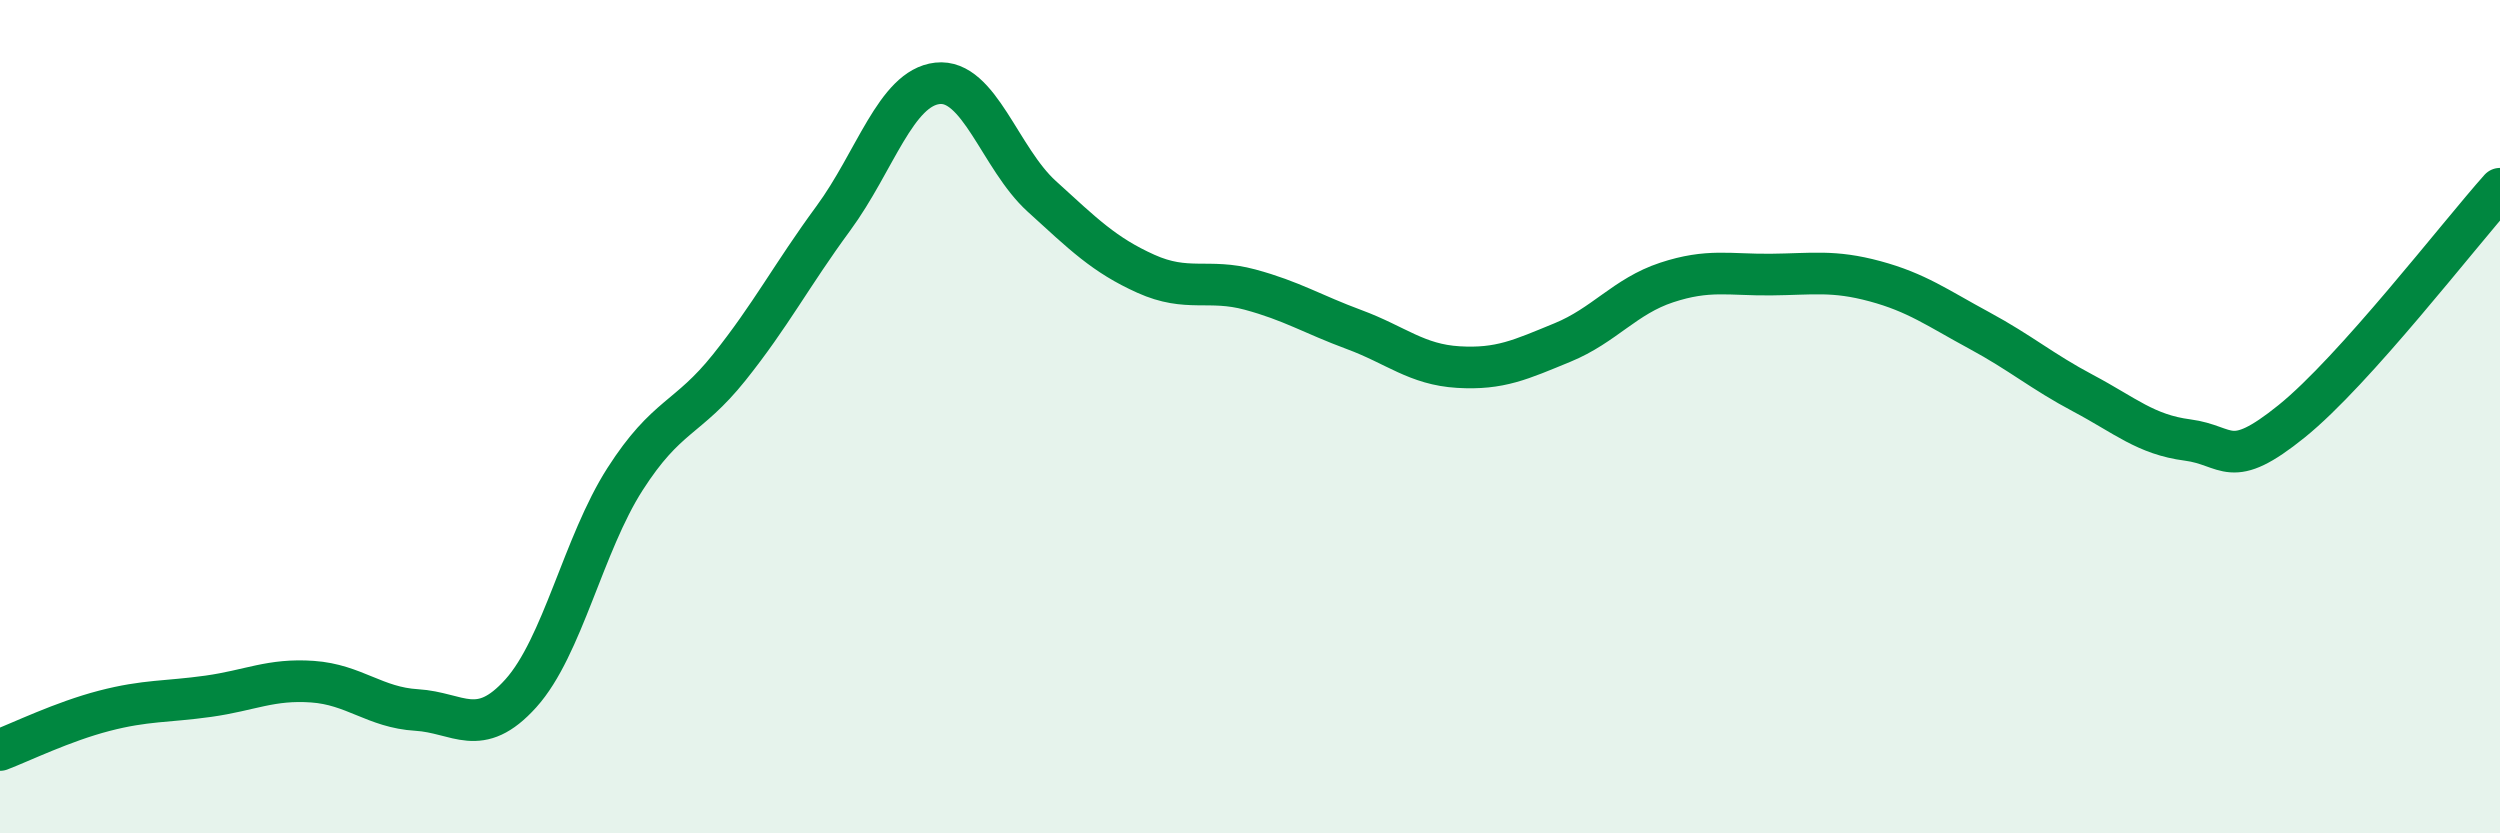 
    <svg width="60" height="20" viewBox="0 0 60 20" xmlns="http://www.w3.org/2000/svg">
      <path
        d="M 0,18 C 0.5,17.81 1.5,17.32 2.5,17.06 C 3.5,16.8 4,16.85 5,16.71 C 6,16.57 6.5,16.29 7.5,16.36 C 8.5,16.43 9,16.98 10,17.04 C 11,17.1 11.5,17.75 12.5,16.64 C 13.5,15.53 14,13.06 15,11.5 C 16,9.94 16.5,10.07 17.5,8.82 C 18.5,7.57 19,6.6 20,5.24 C 21,3.88 21.5,2.11 22.5,2 C 23.5,1.89 24,3.8 25,4.71 C 26,5.62 26.5,6.12 27.5,6.57 C 28.5,7.02 29,6.68 30,6.95 C 31,7.22 31.5,7.54 32.5,7.91 C 33.5,8.28 34,8.75 35,8.81 C 36,8.87 36.5,8.63 37.5,8.22 C 38.5,7.81 39,7.11 40,6.78 C 41,6.45 41.5,6.6 42.5,6.59 C 43.5,6.58 44,6.48 45,6.75 C 46,7.02 46.5,7.39 47.5,7.93 C 48.5,8.47 49,8.91 50,9.44 C 51,9.97 51.5,10.43 52.5,10.56 C 53.5,10.69 53.5,11.32 55,10.11 C 56.5,8.9 59,5.65 60,4.53L60 20L0 20Z"
        fill="#008740"
        opacity="0.1"
        stroke-linecap="round"
        stroke-linejoin="round"
      />
      <path
        d="M 0,18 C 0.5,17.81 1.5,17.32 2.5,17.06 C 3.5,16.8 4,16.85 5,16.71 C 6,16.57 6.5,16.29 7.5,16.36 C 8.5,16.43 9,16.98 10,17.04 C 11,17.1 11.5,17.75 12.5,16.64 C 13.5,15.53 14,13.06 15,11.5 C 16,9.94 16.5,10.07 17.5,8.82 C 18.5,7.57 19,6.6 20,5.24 C 21,3.88 21.5,2.11 22.5,2 C 23.5,1.89 24,3.8 25,4.71 C 26,5.62 26.5,6.12 27.5,6.57 C 28.5,7.02 29,6.68 30,6.95 C 31,7.22 31.5,7.54 32.5,7.91 C 33.5,8.28 34,8.75 35,8.81 C 36,8.87 36.5,8.63 37.5,8.22 C 38.5,7.81 39,7.11 40,6.78 C 41,6.45 41.5,6.6 42.5,6.59 C 43.5,6.58 44,6.48 45,6.75 C 46,7.02 46.5,7.39 47.5,7.93 C 48.5,8.47 49,8.91 50,9.44 C 51,9.97 51.5,10.43 52.5,10.56 C 53.5,10.69 53.5,11.32 55,10.11 C 56.5,8.9 59,5.65 60,4.53"
        stroke="#008740"
        stroke-width="1"
        fill="none"
        stroke-linecap="round"
        stroke-linejoin="round"
      />
    </svg>
  